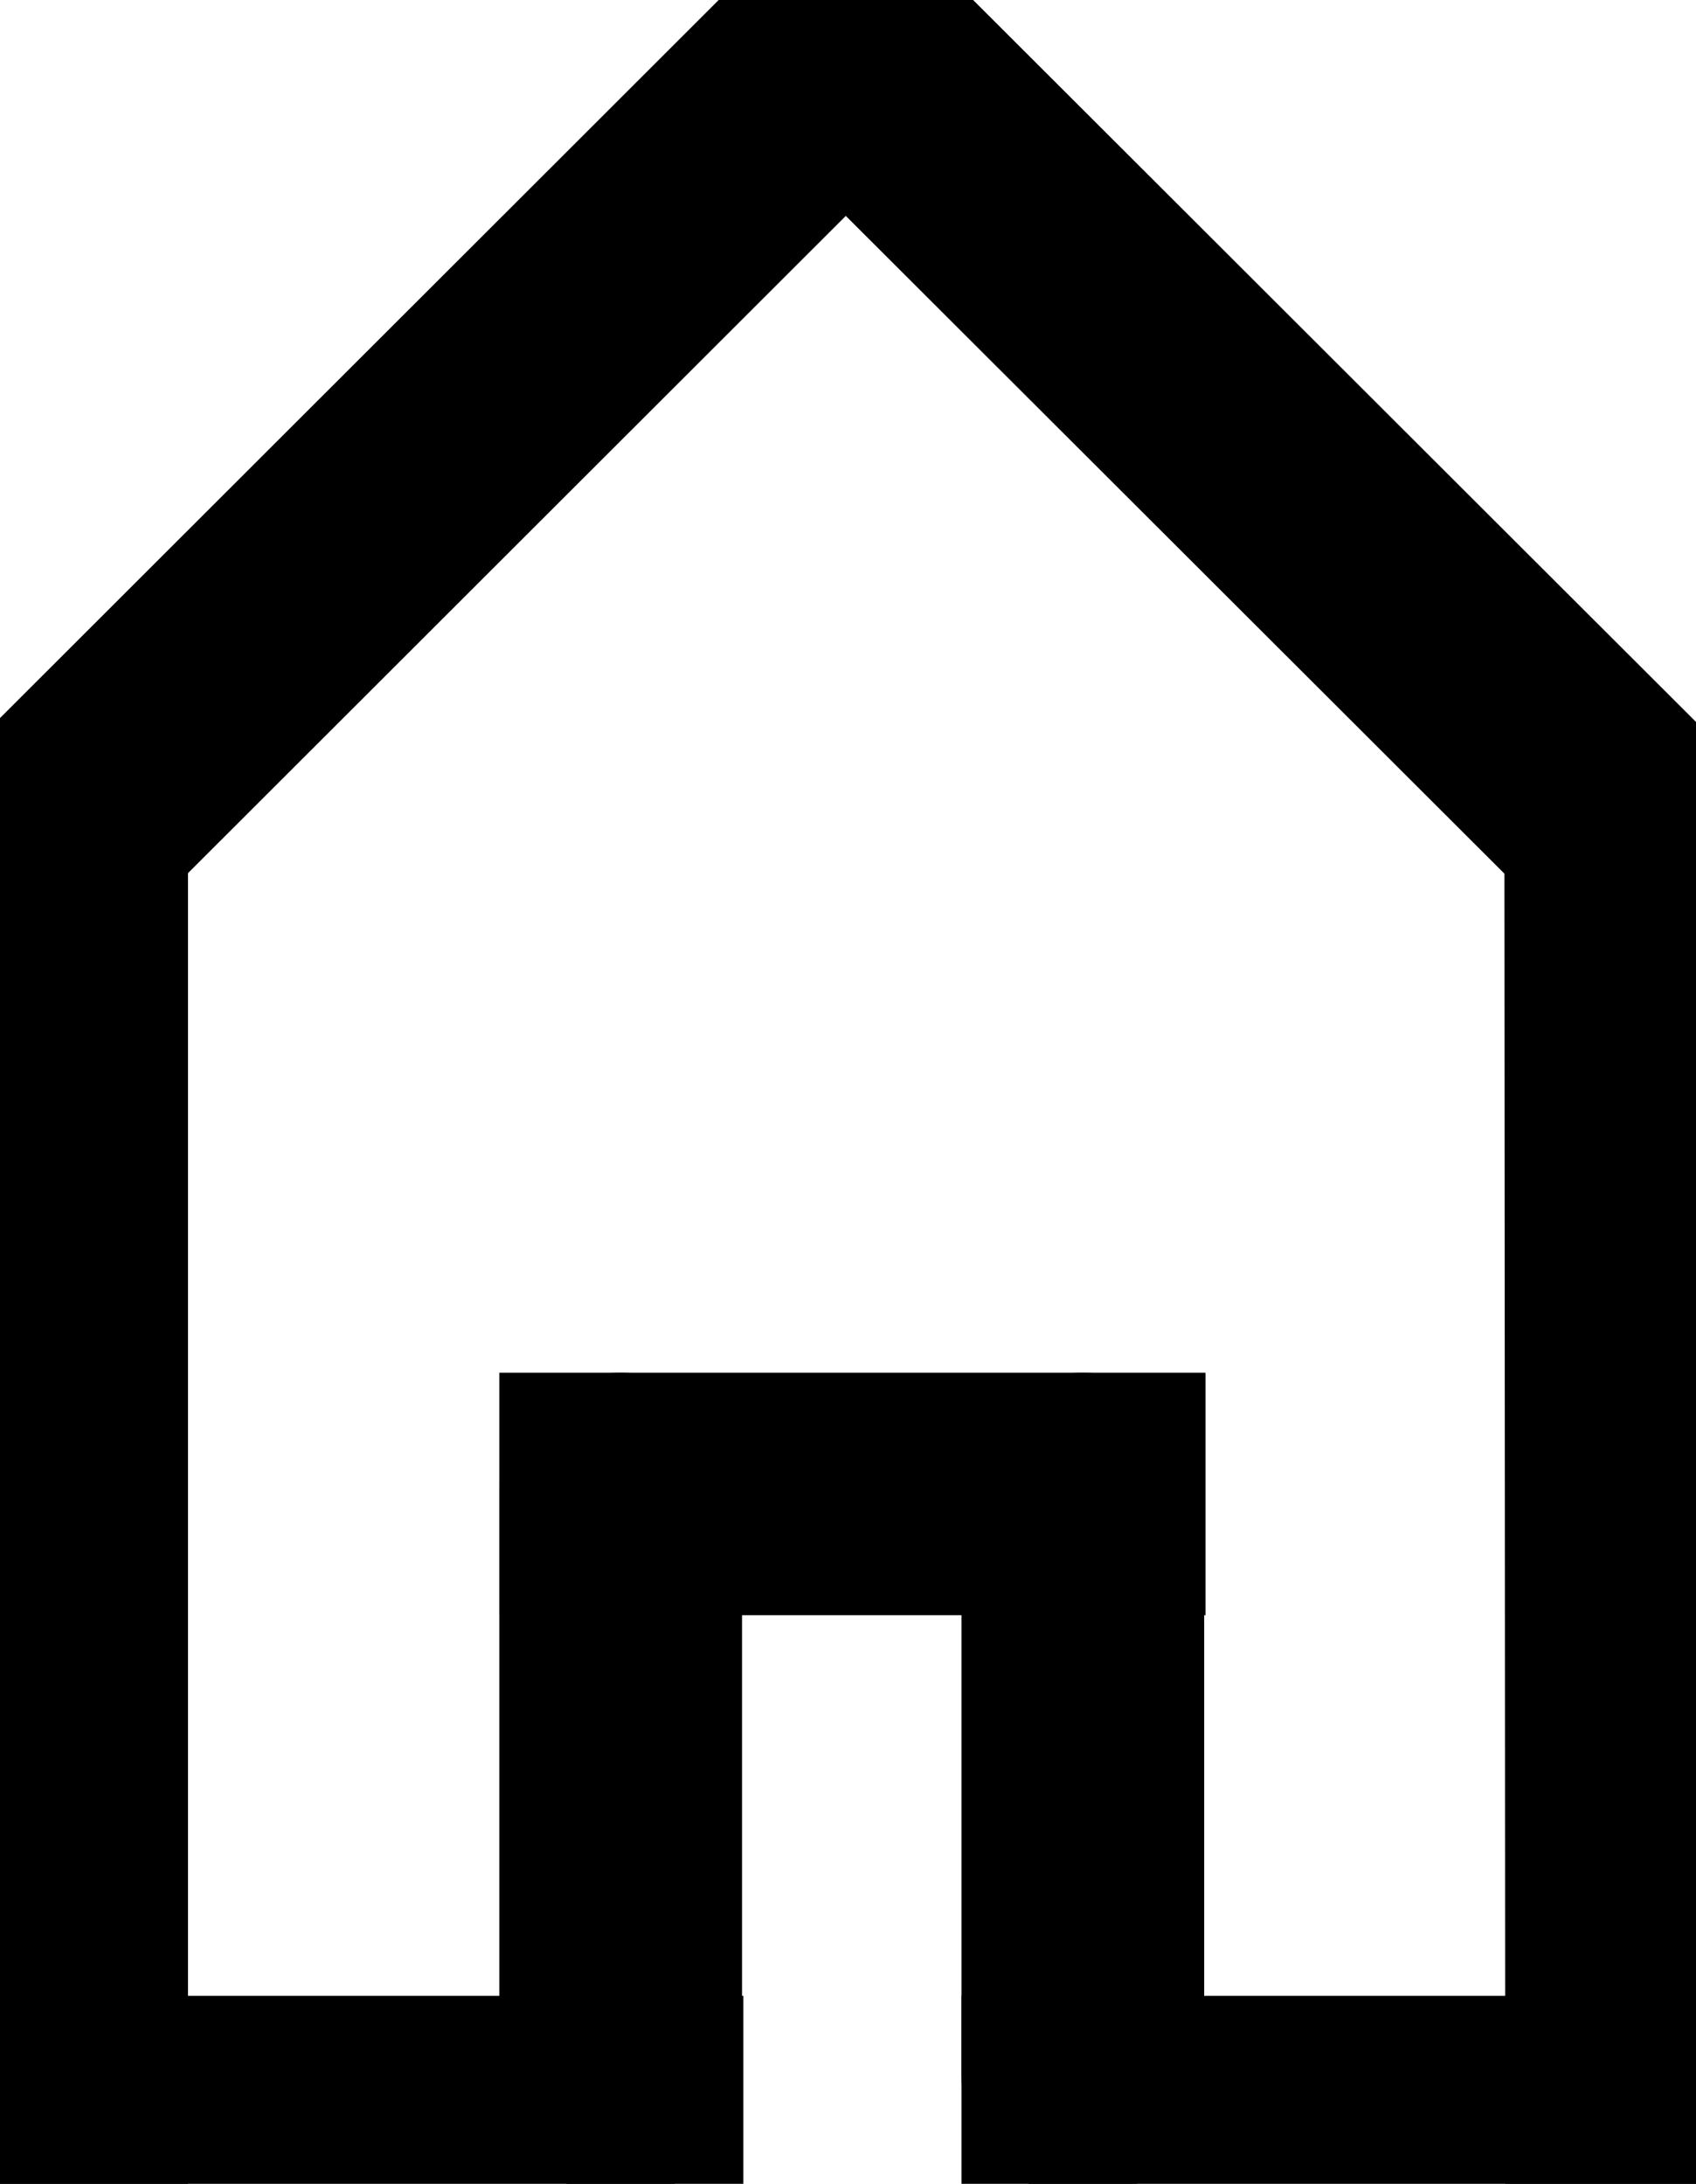 <svg width="560" height="721" xmlns="http://www.w3.org/2000/svg" xmlns:xlink="http://www.w3.org/1999/xlink" xml:space="preserve" overflow="hidden"><g transform="translate(-768 48)"><g><g><g><g><path d="M964.286 430.714 964.552 834.531" stroke="#000000" stroke-width="80.053" stroke-linecap="square" stroke-linejoin="miter" stroke-miterlimit="8" stroke-opacity="1" fill="none" fill-rule="evenodd" transform="matrix(1.001 0 0 1 339.556 -197.612)"/><path d="M450 430.714 450 834.531" stroke="#000000" stroke-width="80.053" stroke-linecap="square" stroke-linejoin="miter" stroke-miterlimit="8" stroke-opacity="1" fill="none" fill-rule="evenodd" transform="matrix(1.001 0 0 1 339.556 -197.612)"/><path d="M450 848.571 633.184 848.571" stroke="#000000" stroke-width="80.053" stroke-linecap="square" stroke-linejoin="miter" stroke-miterlimit="8" stroke-opacity="1" fill="none" fill-rule="evenodd" transform="matrix(1.001 0 0 1 339.556 -197.612)"/><path d="M704.755 166.545 449.583 421.717" stroke="#000000" stroke-width="80.053" stroke-linecap="round" stroke-linejoin="miter" stroke-miterlimit="8" stroke-opacity="1" fill="none" fill-rule="evenodd" transform="matrix(1.001 0 0 1 339.556 -197.612)"/><path d="M0 0 0 361.072" stroke="#000000" stroke-width="80.098" stroke-linecap="round" stroke-linejoin="miter" stroke-miterlimit="8" stroke-opacity="1" fill="none" fill-rule="evenodd" transform="matrix(-0.708 0.707 0.708 0.707 1049.56 -31.067)"/><path d="M632.755 834.718 632.755 642.857" stroke="#000000" stroke-width="80.053" stroke-linecap="round" stroke-linejoin="miter" stroke-miterlimit="8" stroke-opacity="1" fill="none" fill-rule="evenodd" transform="matrix(1.001 0 0 1 339.556 -197.612)"/><path d="M785.204 834.718 785.204 642.857" stroke="#000000" stroke-width="80.053" stroke-linecap="round" stroke-linejoin="miter" stroke-miterlimit="8" stroke-opacity="1" fill="none" fill-rule="evenodd" transform="matrix(1.001 0 0 1 339.556 -197.612)"/><path d="M785.63 642.857 632.755 642.857" stroke="#000000" stroke-width="80.053" stroke-linecap="square" stroke-linejoin="miter" stroke-miterlimit="8" stroke-opacity="1" fill="none" fill-rule="evenodd" transform="matrix(1.001 0 0 1 339.556 -197.612)"/><path d="M785.204 848.571 963.937 848.571" stroke="#000000" stroke-width="80.053" stroke-linecap="square" stroke-linejoin="miter" stroke-miterlimit="8" stroke-opacity="1" fill="none" fill-rule="evenodd" transform="matrix(1.001 0 0 1 339.556 -197.612)"/></g></g></g></g></g></svg>